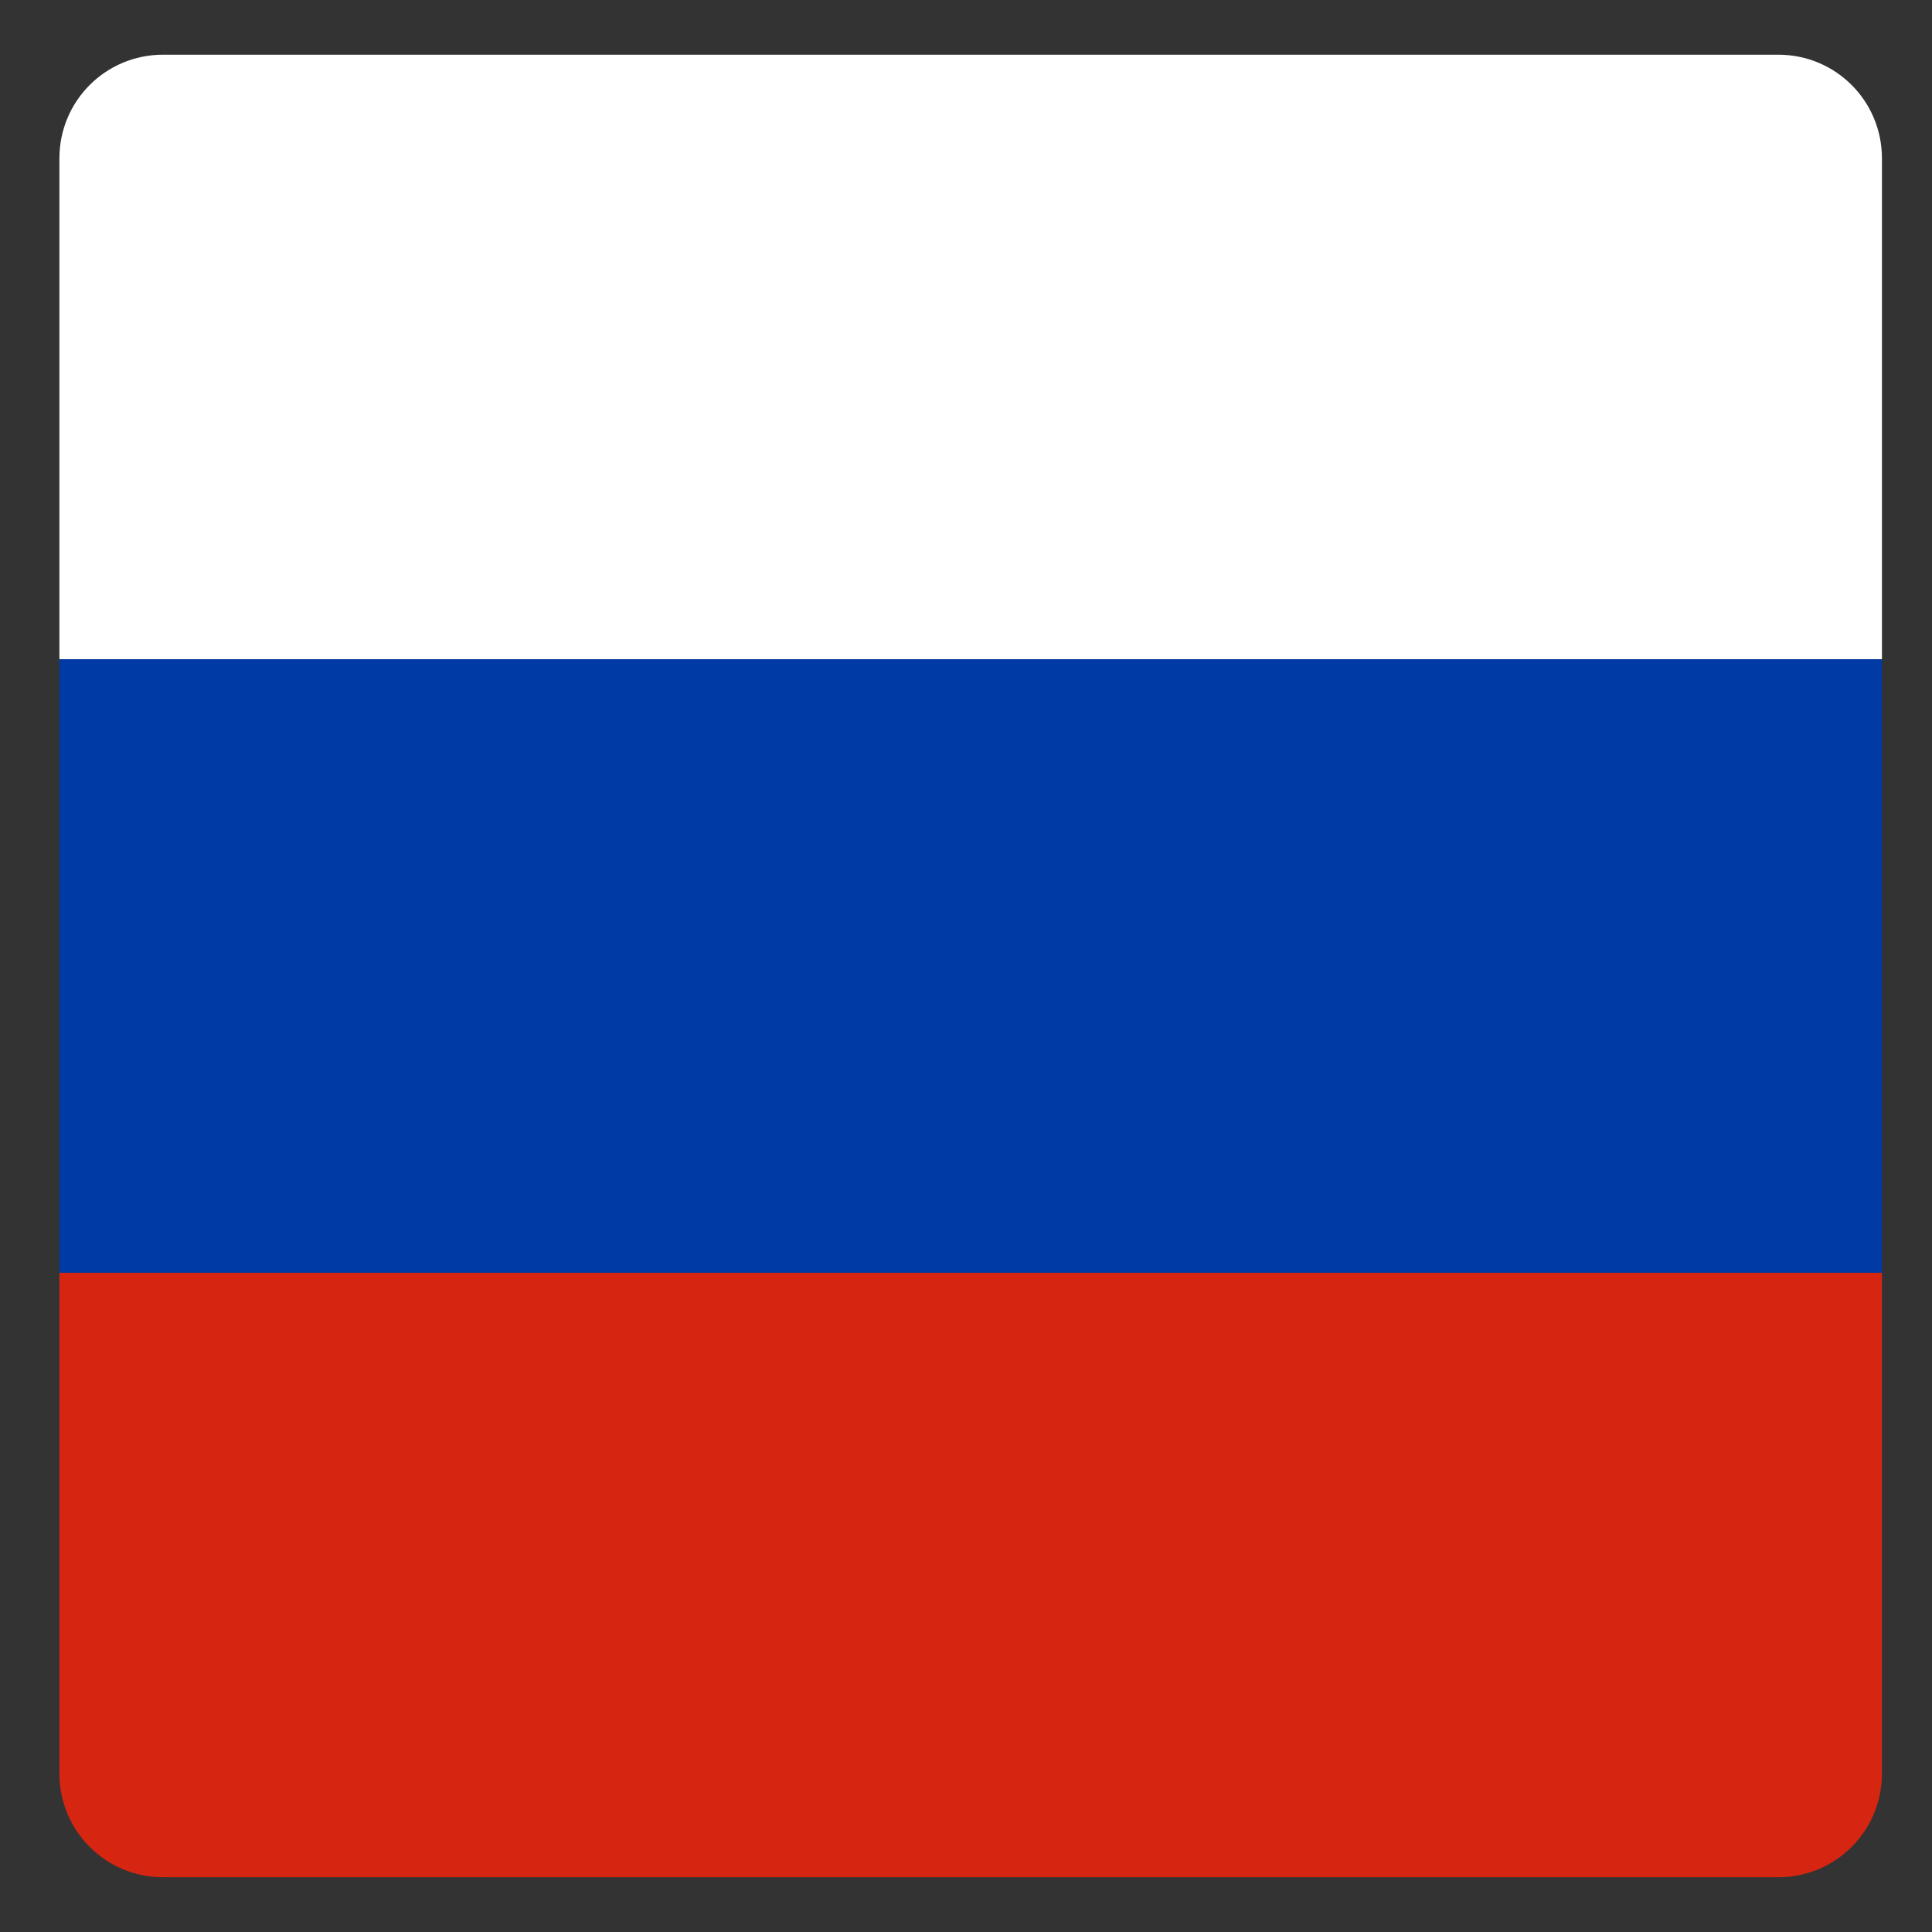 <?xml version="1.0" ?><svg height="210mm" id="svg6336" version="1.1" viewBox="0 0 210 210" width="210mm" xmlns="http://www.w3.org/2000/svg" xmlns:cc="http://creativecommons.org/ns#" xmlns:dc="http://purl.org/dc/elements/1.1/" xmlns:rdf="http://www.w3.org/1999/02/22-rdf-syntax-ns#" xmlns:svg="http://www.w3.org/2000/svg"><rect x="0" y="0" width="210" height="210" fill="#333333" stroke="none"/><defs id="defs6330"/><g id="layer1" transform="translate(0,-87)"><path d="M 66.887 22.436 C 43.331 22.436 24.367 41.399 24.367 64.955 L 24.367 270.395 L 316.541 270.395 L 479.744 270.395 L 771.918 270.395 L 771.918 64.955 C 771.918 41.399 752.954 22.436 729.398 22.436 L 727.703 22.436 L 400.408 22.436 L 395.877 22.436 L 68.582 22.436 L 66.887 22.436 z " id="path7602" style="opacity:1;fill:#ffffff;fill-opacity:1;fill-rule:nonzero;stroke:none;stroke-width:1.002;stroke-linecap:round;stroke-linejoin:round;stroke-miterlimit:4;stroke-dasharray:none;stroke-dashoffset:0;stroke-opacity:1" transform="matrix(0.265,0,0,0.265,0,87)"/><path d="M 24.367 522.027 L 24.367 727.467 C 24.367 751.023 43.331 769.986 66.887 769.986 L 68.582 769.986 L 395.877 769.986 L 400.408 769.986 L 727.703 769.986 L 729.398 769.986 C 752.954 769.986 771.918 751.023 771.918 727.467 L 771.918 522.027 L 479.744 522.027 L 316.541 522.027 L 24.367 522.027 z " id="rect6883" style="opacity:1;fill:#d62612;fill-opacity:1;fill-rule:nonzero;stroke:none;stroke-width:1.002;stroke-linecap:round;stroke-linejoin:round;stroke-miterlimit:4;stroke-dasharray:none;stroke-dashoffset:0;stroke-opacity:1" transform="matrix(0.265,0,0,0.265,0,87)"/><path d="M 24.367 270.395 L 24.367 522.027 L 316.541 522.027 L 643.213 522.027 L 771.918 522.027 L 771.918 270.395 L 643.213 270.395 L 316.541 270.395 L 24.367 270.395 z " id="rect7587" style="opacity:1;fill:#003AA5;fill-opacity:1;fill-rule:nonzero;stroke:none;stroke-width:1.028;stroke-linecap:round;stroke-linejoin:round;stroke-miterlimit:4;stroke-dasharray:none;stroke-dashoffset:0;stroke-opacity:1" transform="matrix(0.265,0,0,0.265,0,87)"/></g></svg>